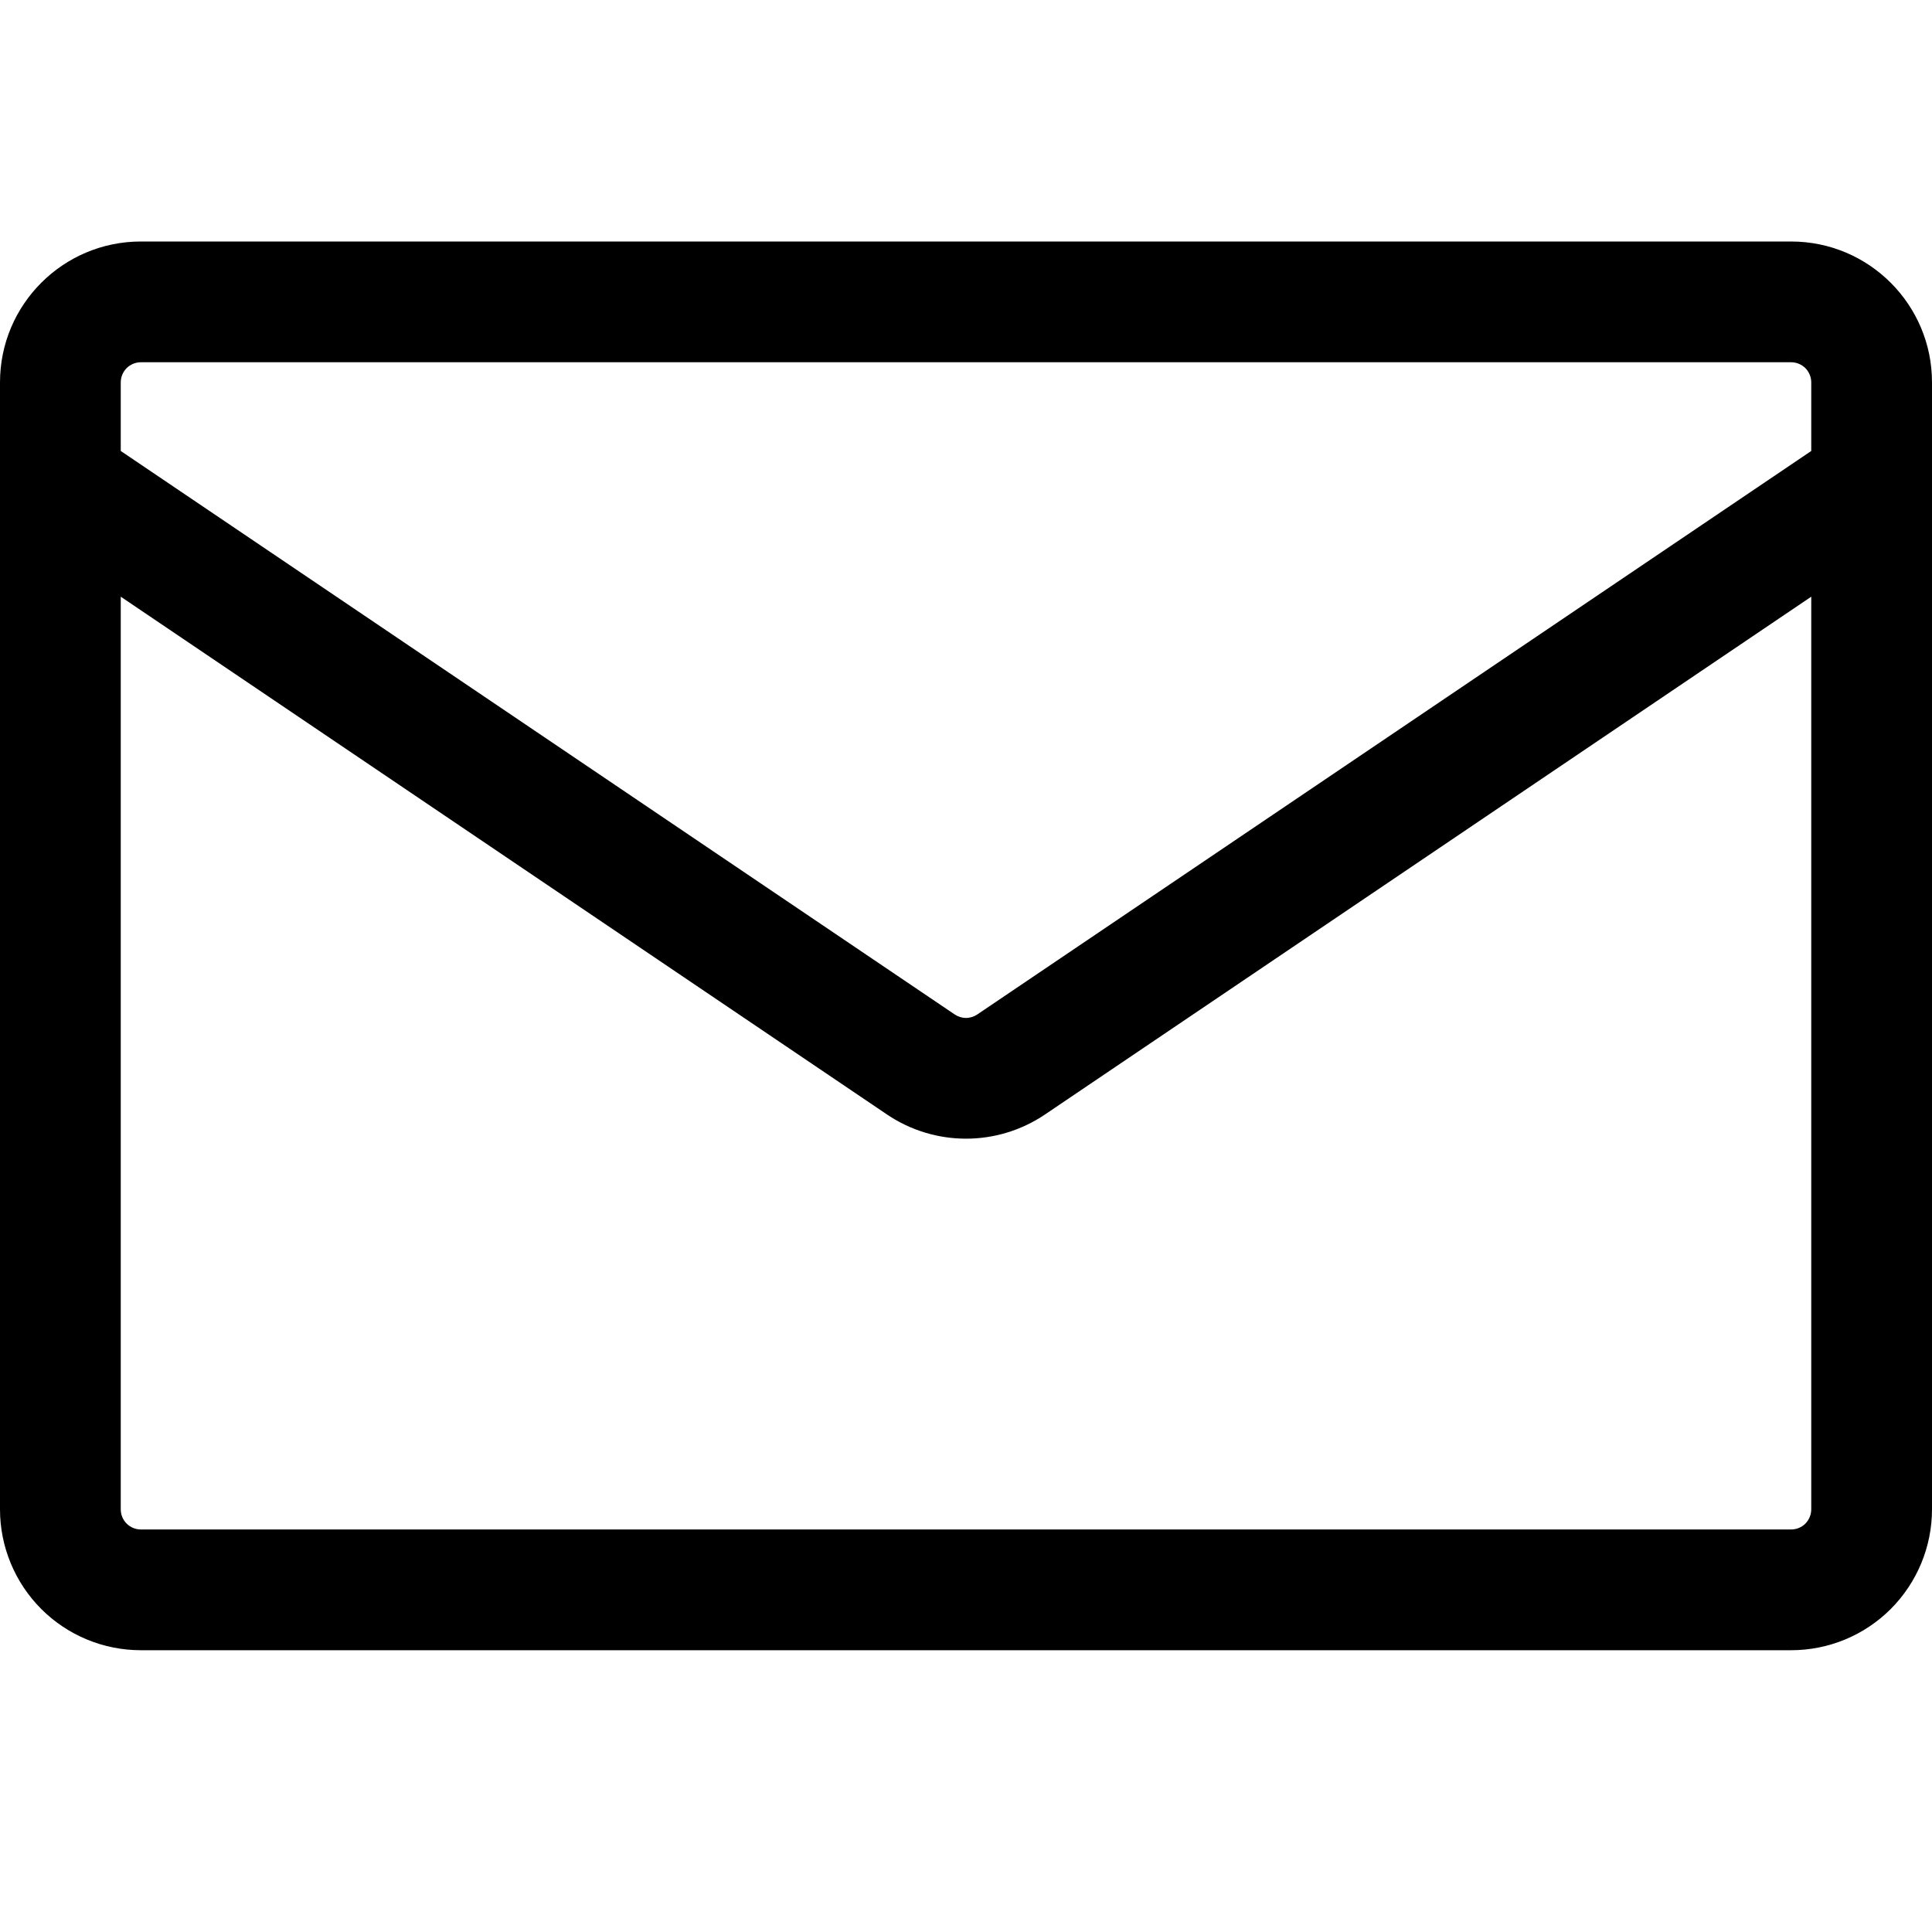 <svg width="26" height="26" viewBox="0 0 26 26" fill="none" xmlns="http://www.w3.org/2000/svg">
<path d="M1.896 3.25H24.104C25.151 3.25 26 4.099 26 5.146V20.312C26 20.815 25.8 21.297 25.445 21.653C25.089 22.009 24.607 22.208 24.104 22.208H1.896C1.393 22.208 0.911 22.009 0.555 21.653C0.2 21.297 0 20.815 0 20.312L0 5.146C0 4.099 0.849 3.25 1.896 3.25ZM1.625 8.03V20.312C1.625 20.462 1.746 20.583 1.896 20.583H24.104C24.176 20.583 24.245 20.555 24.296 20.504C24.346 20.453 24.375 20.384 24.375 20.312V8.03L14.062 14.999C13.42 15.432 12.58 15.432 11.938 14.999L1.625 8.03ZM1.625 5.146V6.069L12.848 13.652C12.893 13.682 12.946 13.699 13 13.699C13.054 13.699 13.107 13.682 13.152 13.652L24.375 6.069V5.146C24.375 5.074 24.346 5.005 24.296 4.954C24.245 4.904 24.176 4.875 24.104 4.875H1.896C1.824 4.875 1.755 4.904 1.704 4.954C1.654 5.005 1.625 5.074 1.625 5.146Z" fill="black"/>
</svg>
